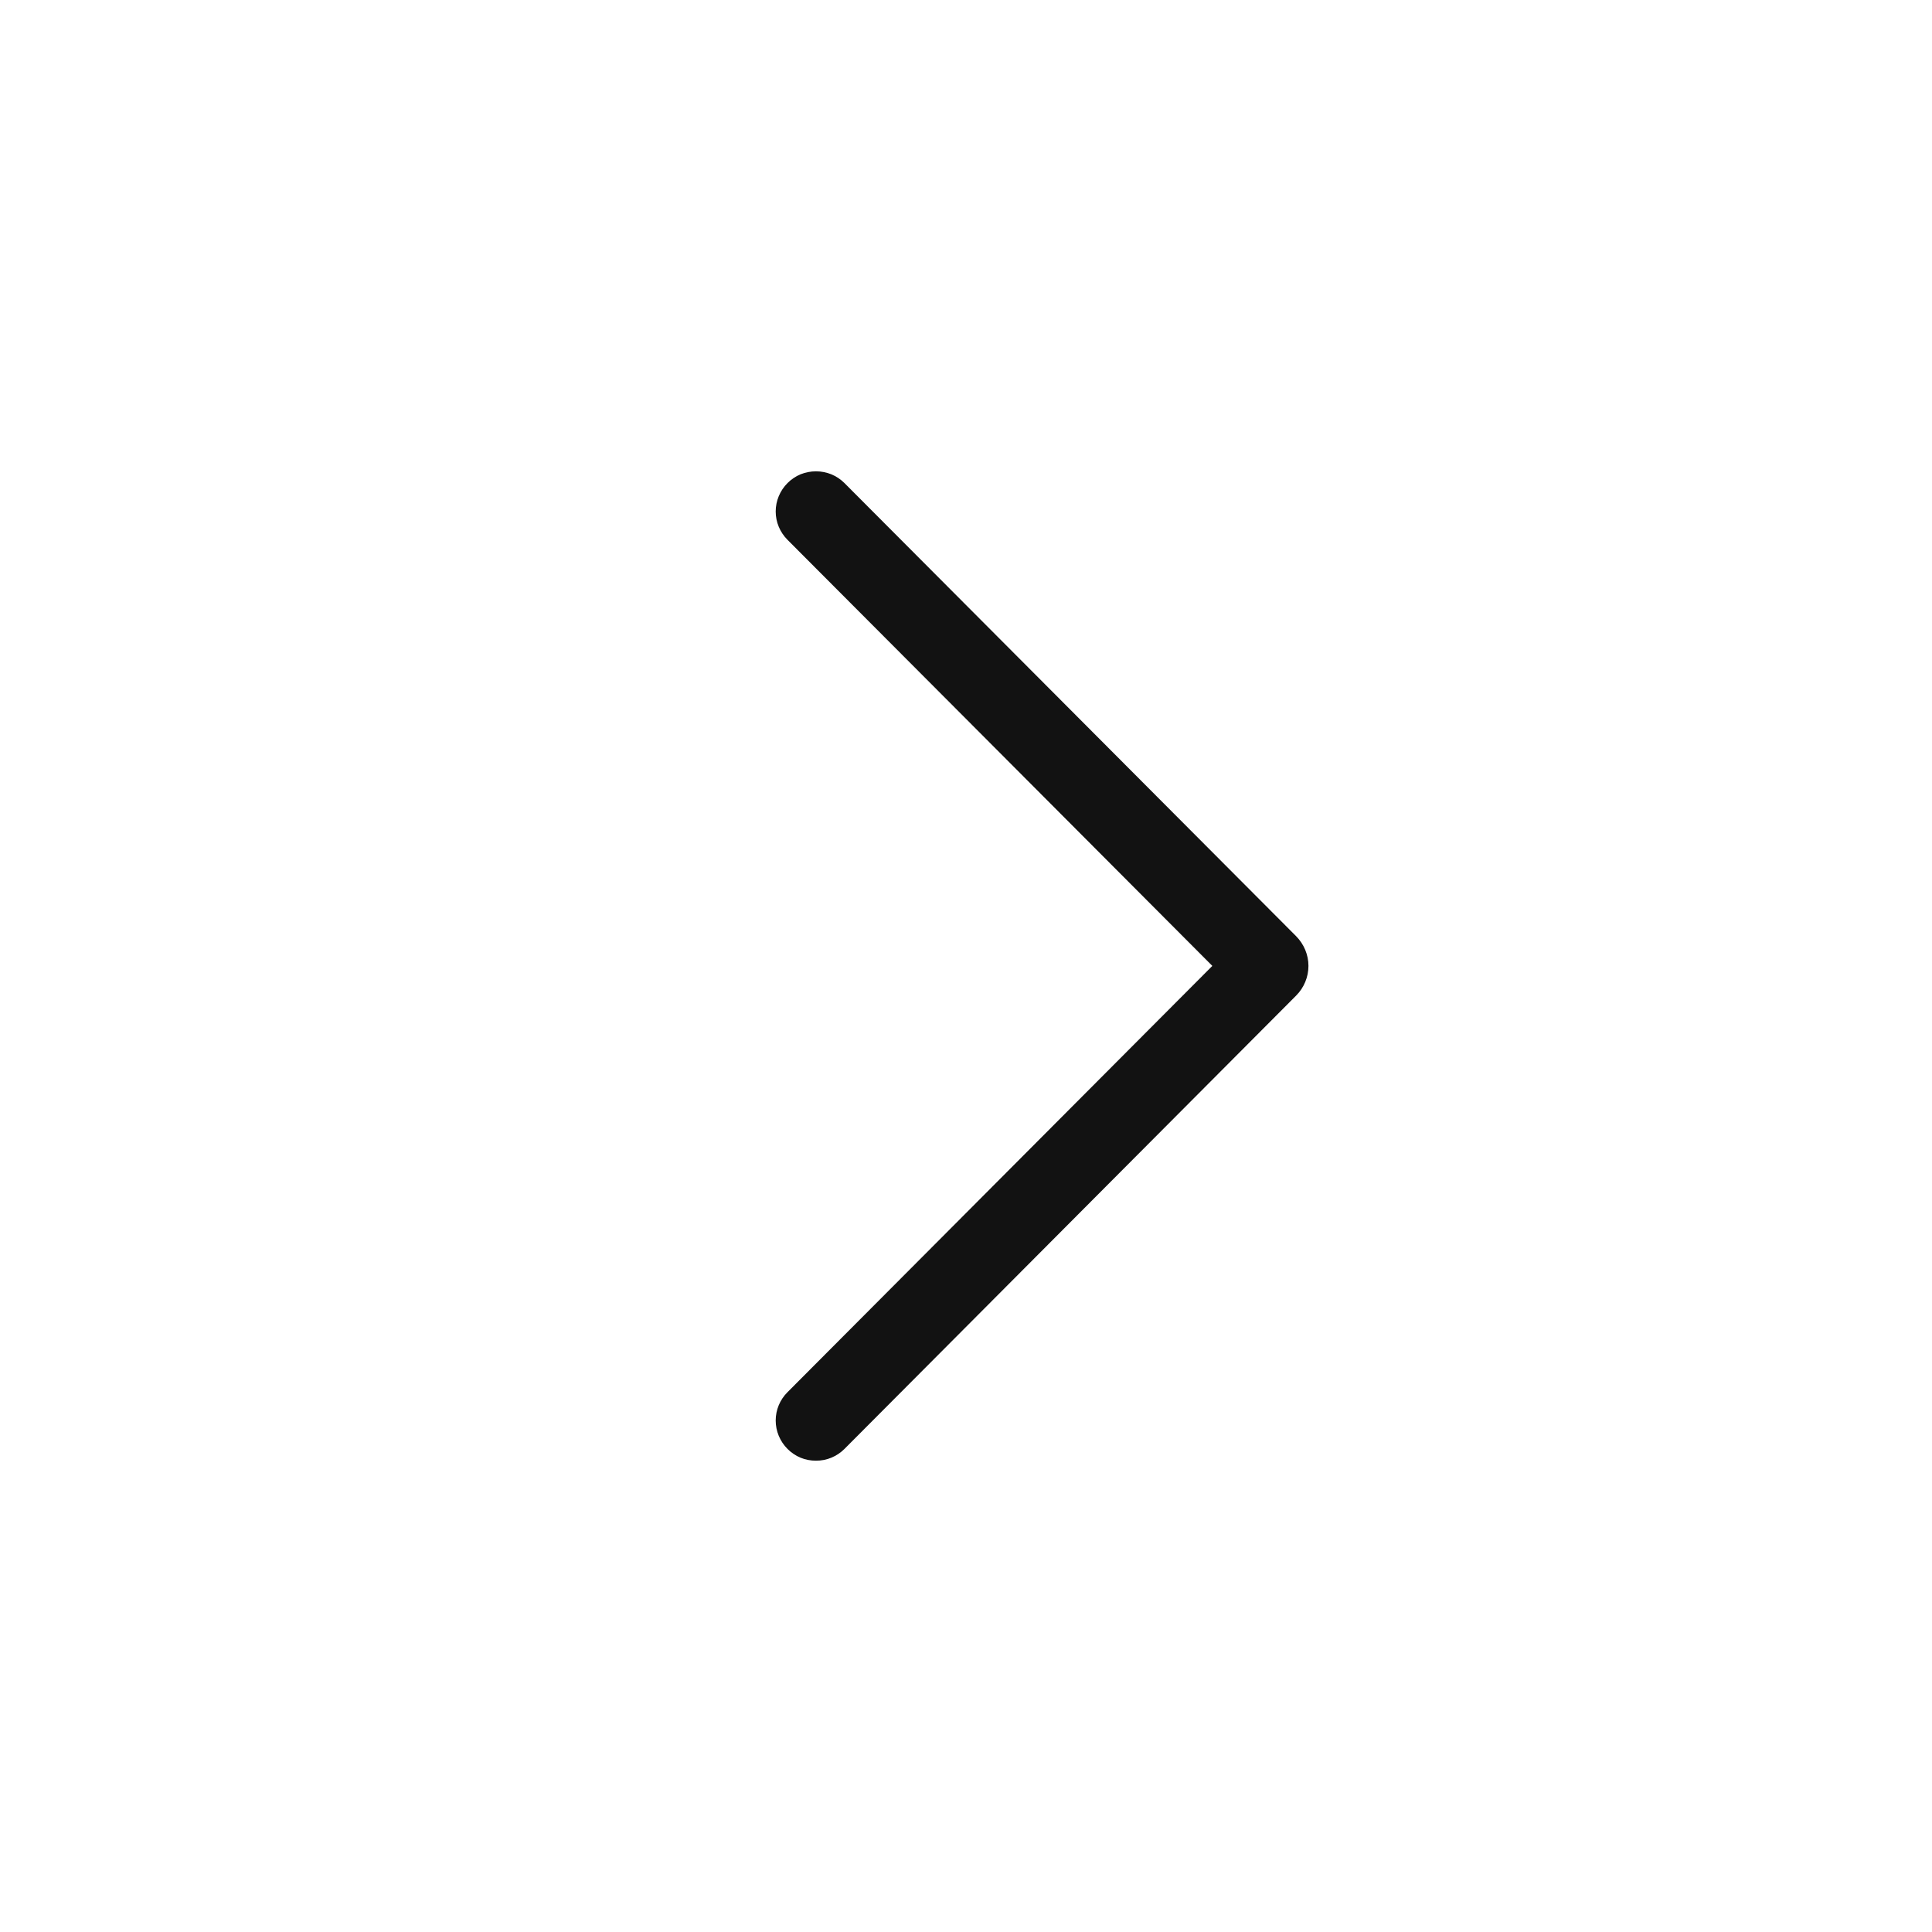 <svg width="20" height="20" viewBox="0 0 20 20" fill="none" xmlns="http://www.w3.org/2000/svg">
<path d="M8.741 5L13.417 9.691C13.499 9.774 13.545 9.884 13.545 9.999C13.545 10.114 13.499 10.225 13.417 10.307L8.741 15C8.703 15.038 8.657 15.069 8.606 15.09C8.556 15.111 8.502 15.121 8.447 15.121C8.392 15.121 8.338 15.111 8.287 15.09C8.237 15.069 8.191 15.038 8.153 15C8.074 14.921 8.03 14.815 8.03 14.705C8.03 14.595 8.074 14.489 8.153 14.411L12.55 9.999L8.153 5.589C8.074 5.51 8.03 5.405 8.03 5.295C8.03 5.185 8.074 5.079 8.153 5C8.191 4.962 8.237 4.931 8.287 4.91C8.338 4.89 8.392 4.879 8.447 4.879C8.502 4.879 8.556 4.89 8.606 4.91C8.657 4.931 8.703 4.962 8.741 5Z" fill="#121212"/>
</svg>
